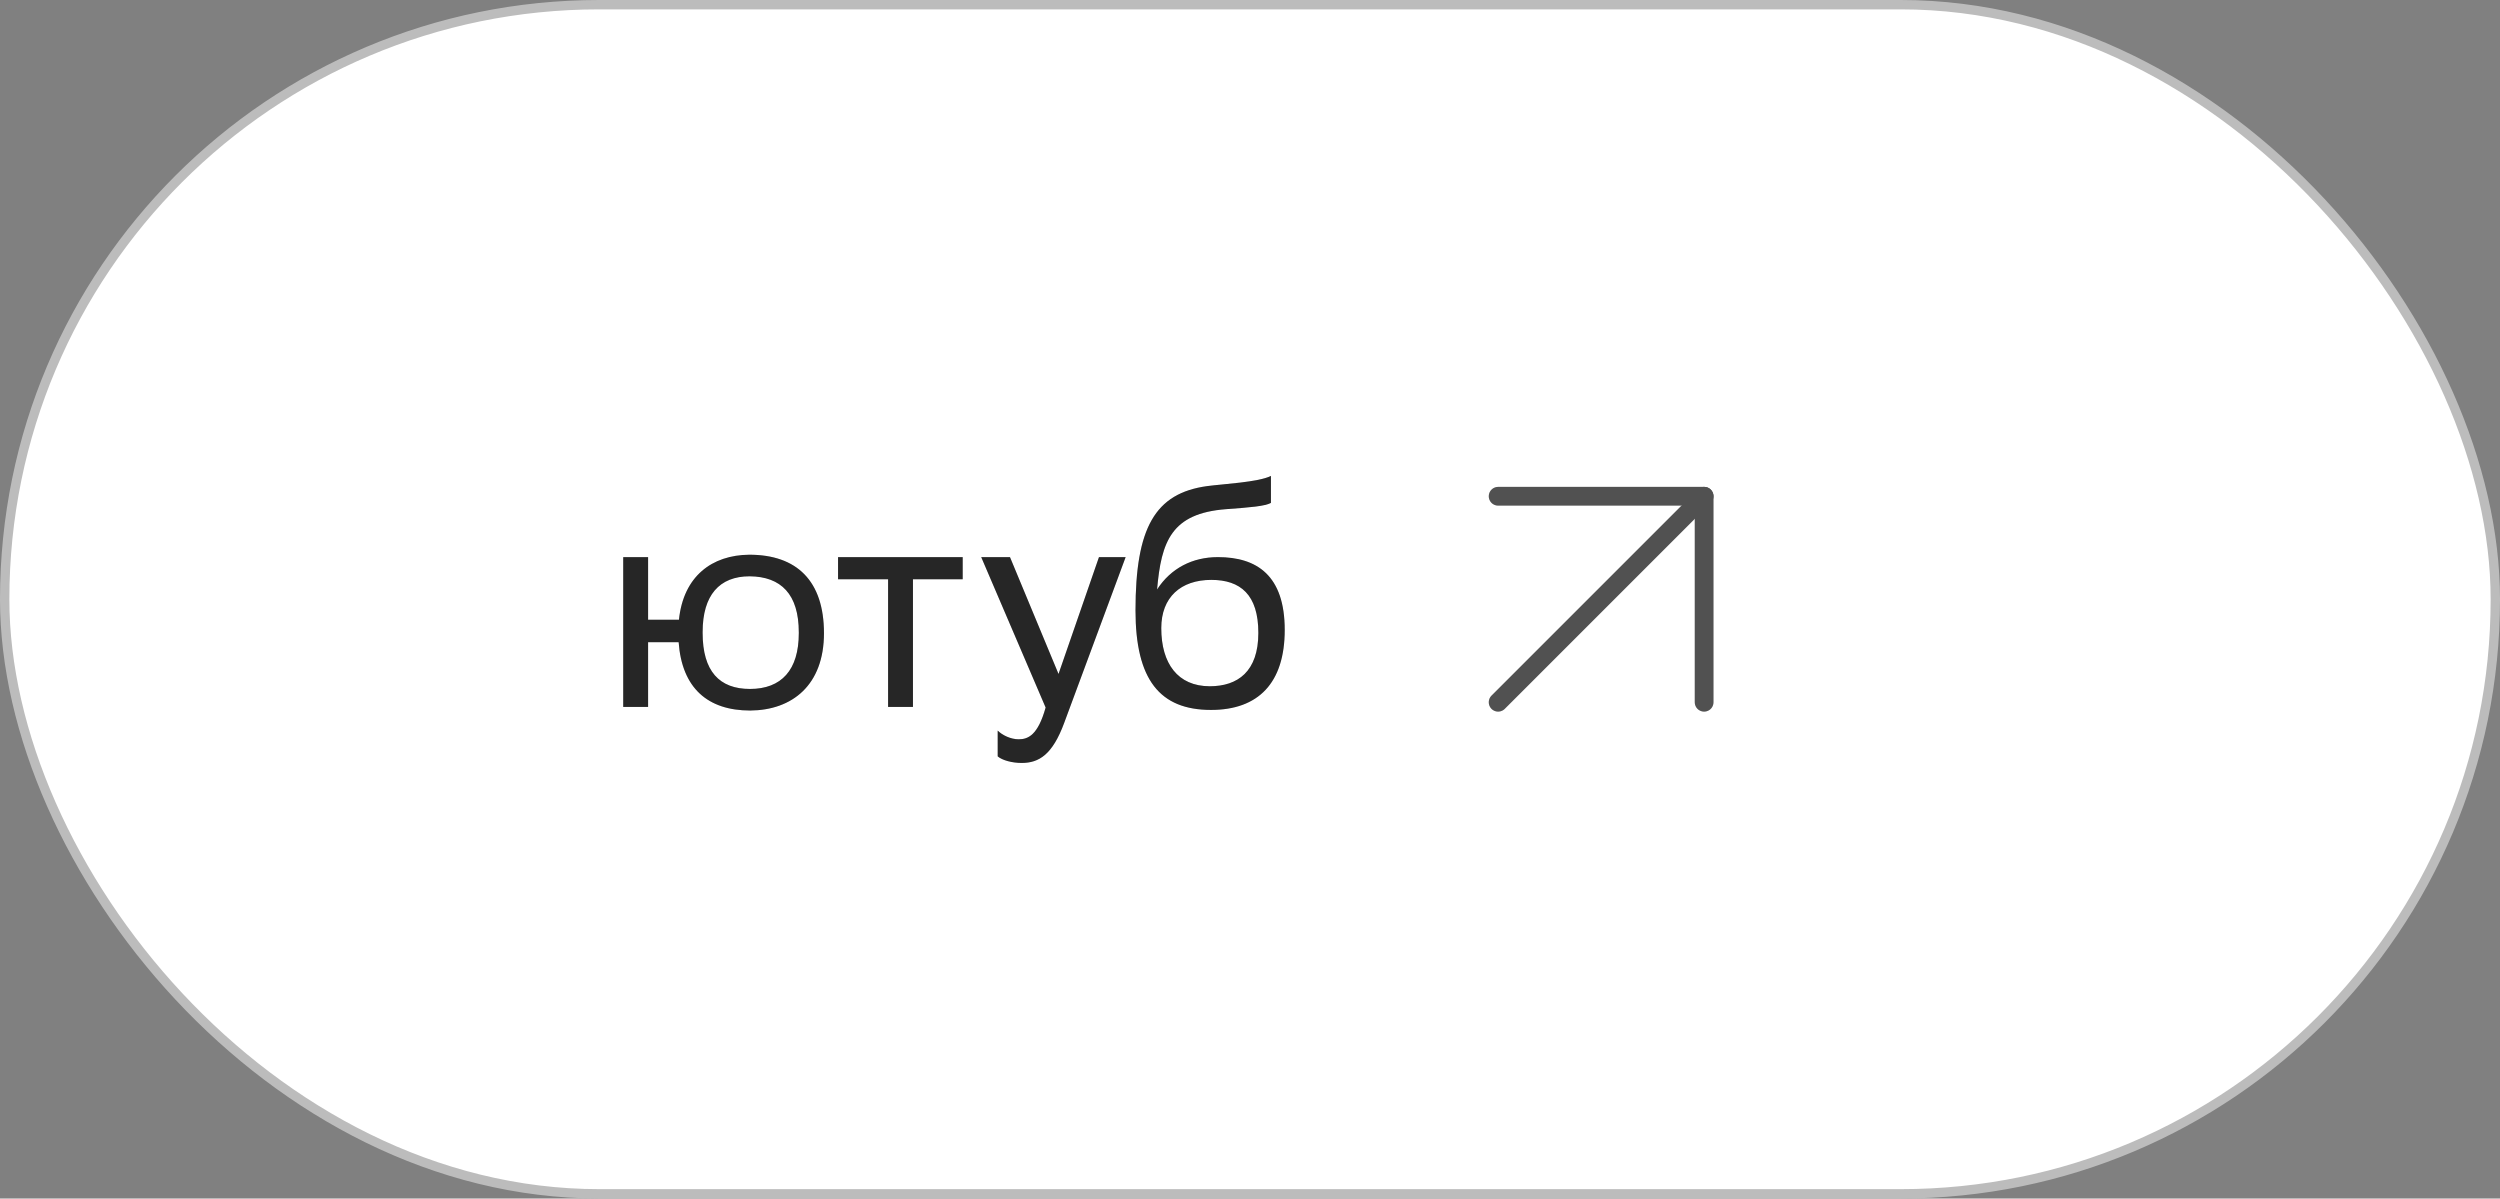 <?xml version="1.0" encoding="UTF-8"?> <svg xmlns="http://www.w3.org/2000/svg" width="267" height="128" viewBox="0 0 267 128" fill="none"><rect x="0" y="0" width="267" height="128" fill="#808080" stroke="none"/> <rect x="0.5" y="0.5" width="266" height="127" rx="63.5" fill="white"></rect> <path d="M66.56 75.5H69.216V68.588H72.48C72.832 73.484 75.584 75.884 80.128 75.884C84.608 75.852 88 73.164 88 67.628C88 62.028 85.088 59.244 80.032 59.244C76.032 59.276 72.992 61.548 72.512 66.188H69.216V59.5H66.56V75.5ZM75.04 67.596V67.5C75.04 63.564 76.832 61.548 80.064 61.548C83.424 61.58 85.312 63.468 85.312 67.532V67.628C85.312 71.564 83.456 73.58 80.096 73.58C76.832 73.58 75.04 71.692 75.04 67.596ZM94.848 75.5H97.504V61.868H102.816V59.5H89.504V61.868H94.848V75.5ZM111.674 75.564C110.842 78.54 109.786 78.956 108.794 78.956C107.93 78.956 107.034 78.508 106.554 78.028V80.78C107.034 81.196 108.09 81.484 109.114 81.484C110.97 81.484 112.41 80.588 113.658 77.196L120.218 59.5H117.37L113.05 71.98L107.866 59.5H104.794L111.674 75.564ZM135.736 50.828C134.424 51.5 130.584 51.692 128.92 51.916C123.352 52.684 121.272 56.364 121.272 65.196C121.272 72.588 123.864 75.82 129.336 75.82C134.392 75.82 137.208 72.94 137.208 67.276C137.208 61.484 134.264 59.5 130.072 59.5C127.352 59.5 125.048 60.684 123.576 62.956C124.024 57.804 125.112 54.828 130.936 54.38C133.56 54.188 135.096 54.06 135.736 53.708V50.828ZM124.024 67.084C124.024 63.788 126.104 61.932 129.368 61.932C132.472 61.932 134.392 63.5 134.392 67.596C134.392 71.724 132.184 73.292 129.208 73.292C125.784 73.292 124.024 70.86 124.024 67.084Z" fill="#2F2F2F"></path> <path d="M66.56 75.5H69.216V68.588H72.48C72.832 73.484 75.584 75.884 80.128 75.884C84.608 75.852 88 73.164 88 67.628C88 62.028 85.088 59.244 80.032 59.244C76.032 59.276 72.992 61.548 72.512 66.188H69.216V59.5H66.56V75.5ZM75.04 67.596V67.5C75.04 63.564 76.832 61.548 80.064 61.548C83.424 61.58 85.312 63.468 85.312 67.532V67.628C85.312 71.564 83.456 73.58 80.096 73.58C76.832 73.58 75.04 71.692 75.04 67.596ZM94.848 75.5H97.504V61.868H102.816V59.5H89.504V61.868H94.848V75.5ZM111.674 75.564C110.842 78.54 109.786 78.956 108.794 78.956C107.93 78.956 107.034 78.508 106.554 78.028V80.78C107.034 81.196 108.09 81.484 109.114 81.484C110.97 81.484 112.41 80.588 113.658 77.196L120.218 59.5H117.37L113.05 71.98L107.866 59.5H104.794L111.674 75.564ZM135.736 50.828C134.424 51.5 130.584 51.692 128.92 51.916C123.352 52.684 121.272 56.364 121.272 65.196C121.272 72.588 123.864 75.82 129.336 75.82C134.392 75.82 137.208 72.94 137.208 67.276C137.208 61.484 134.264 59.5 130.072 59.5C127.352 59.5 125.048 60.684 123.576 62.956C124.024 57.804 125.112 54.828 130.936 54.38C133.56 54.188 135.096 54.06 135.736 53.708V50.828ZM124.024 67.084C124.024 63.788 126.104 61.932 129.368 61.932C132.472 61.932 134.392 63.5 134.392 67.596C134.392 71.724 132.184 73.292 129.208 73.292C125.784 73.292 124.024 70.86 124.024 67.084Z" fill="black" fill-opacity="0.2"></path> <g opacity="0.8"> <path d="M160 75L182 53" stroke="#2F2F2F" stroke-width="2" stroke-linecap="round" stroke-linejoin="round"></path> <path d="M160 75L182 53" stroke="black" stroke-opacity="0.2" stroke-width="2" stroke-linecap="round" stroke-linejoin="round"></path> <path d="M160 53H182V75" stroke="#2F2F2F" stroke-width="2" stroke-linecap="round" stroke-linejoin="round"></path> <path d="M160 53H182V75" stroke="black" stroke-opacity="0.2" stroke-width="2" stroke-linecap="round" stroke-linejoin="round"></path> </g> <rect x="0.5" y="0.5" width="266" height="127" rx="63.5" stroke="#BCBCBC"></rect> </svg> 
